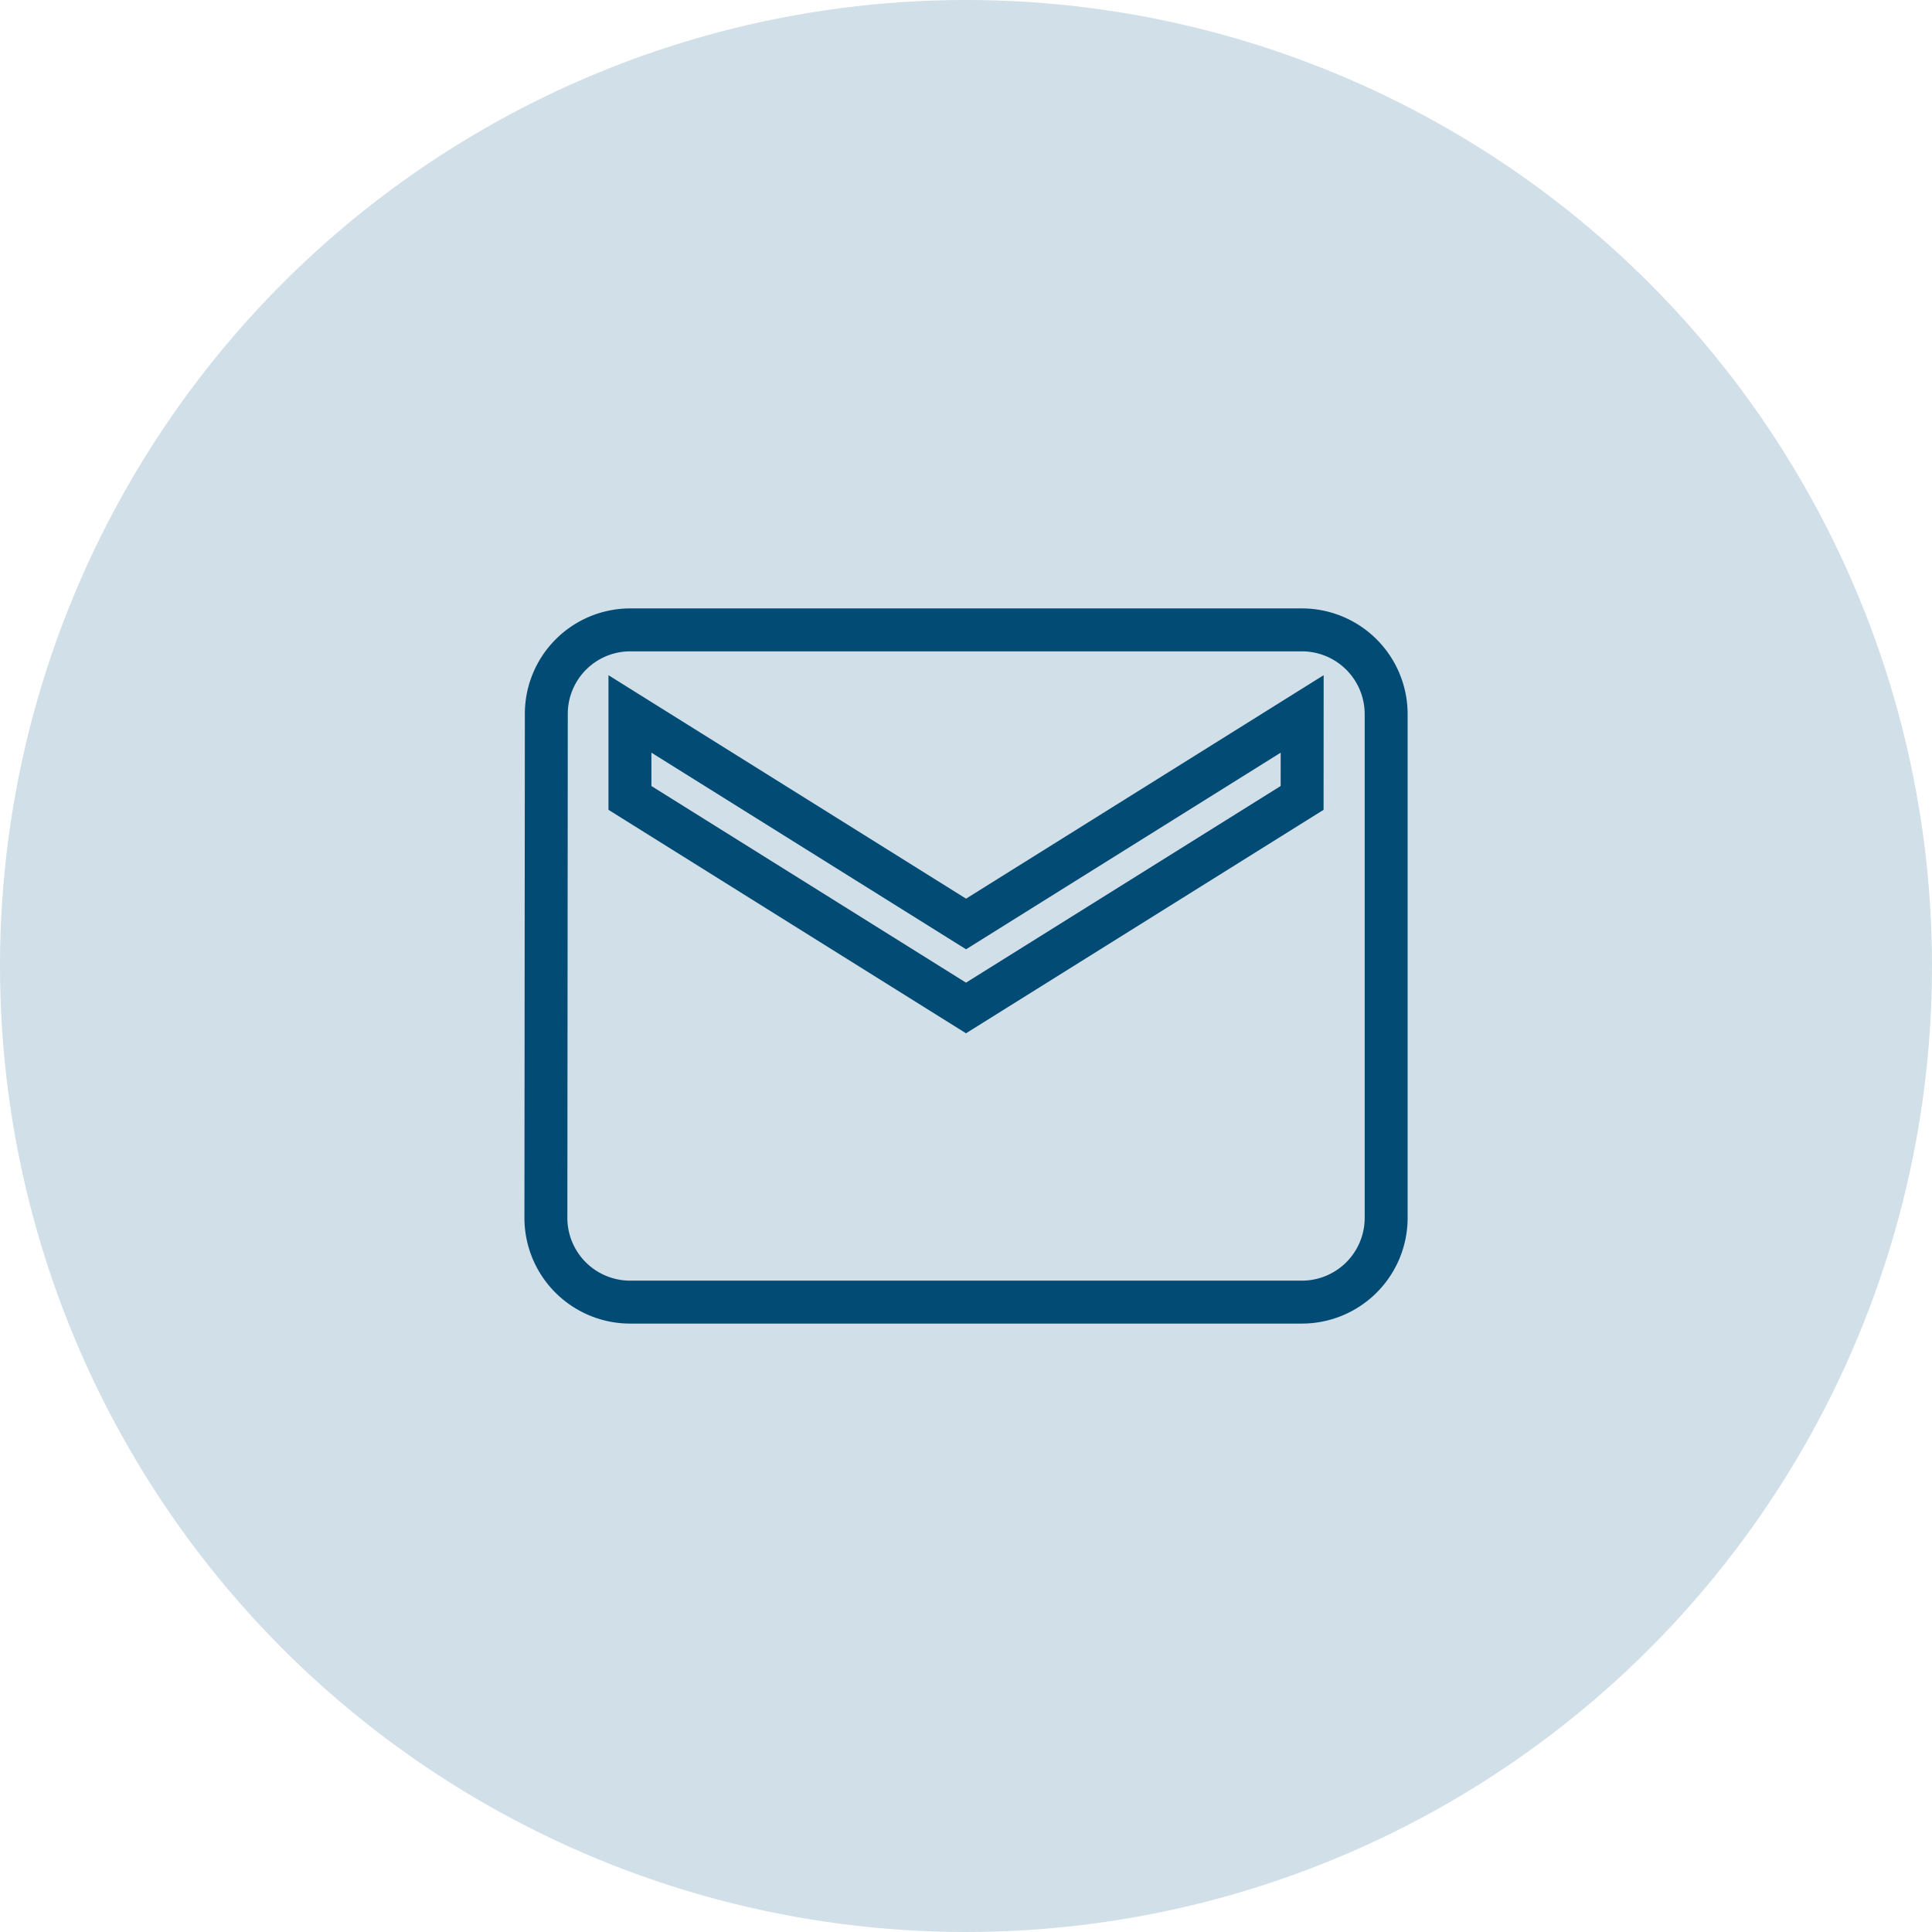 <svg xmlns="http://www.w3.org/2000/svg" width="36" height="36" viewBox="0 0 36 36">
  <g id="Group_2702" data-name="Group 2702" transform="translate(-1733 -407)">
    <circle id="Ellipse_269" data-name="Ellipse 269" cx="18" cy="18" r="18" transform="translate(1733 407)" fill="#d1dfe8"/>
    <path id="Icon_material-email" data-name="Icon material-email" d="M17.091,6H4.566A1.564,1.564,0,0,0,3.008,7.566L3,16.96a1.57,1.57,0,0,0,1.566,1.566H17.091a1.57,1.57,0,0,0,1.566-1.566V7.566A1.57,1.57,0,0,0,17.091,6Zm0,3.131-6.263,3.914L4.566,9.131V7.566l6.263,3.914,6.263-3.914Z" transform="translate(1740.172 412.737)" fill="none" stroke="#024b74" stroke-width="0.8"/>
  </g>
</svg>
